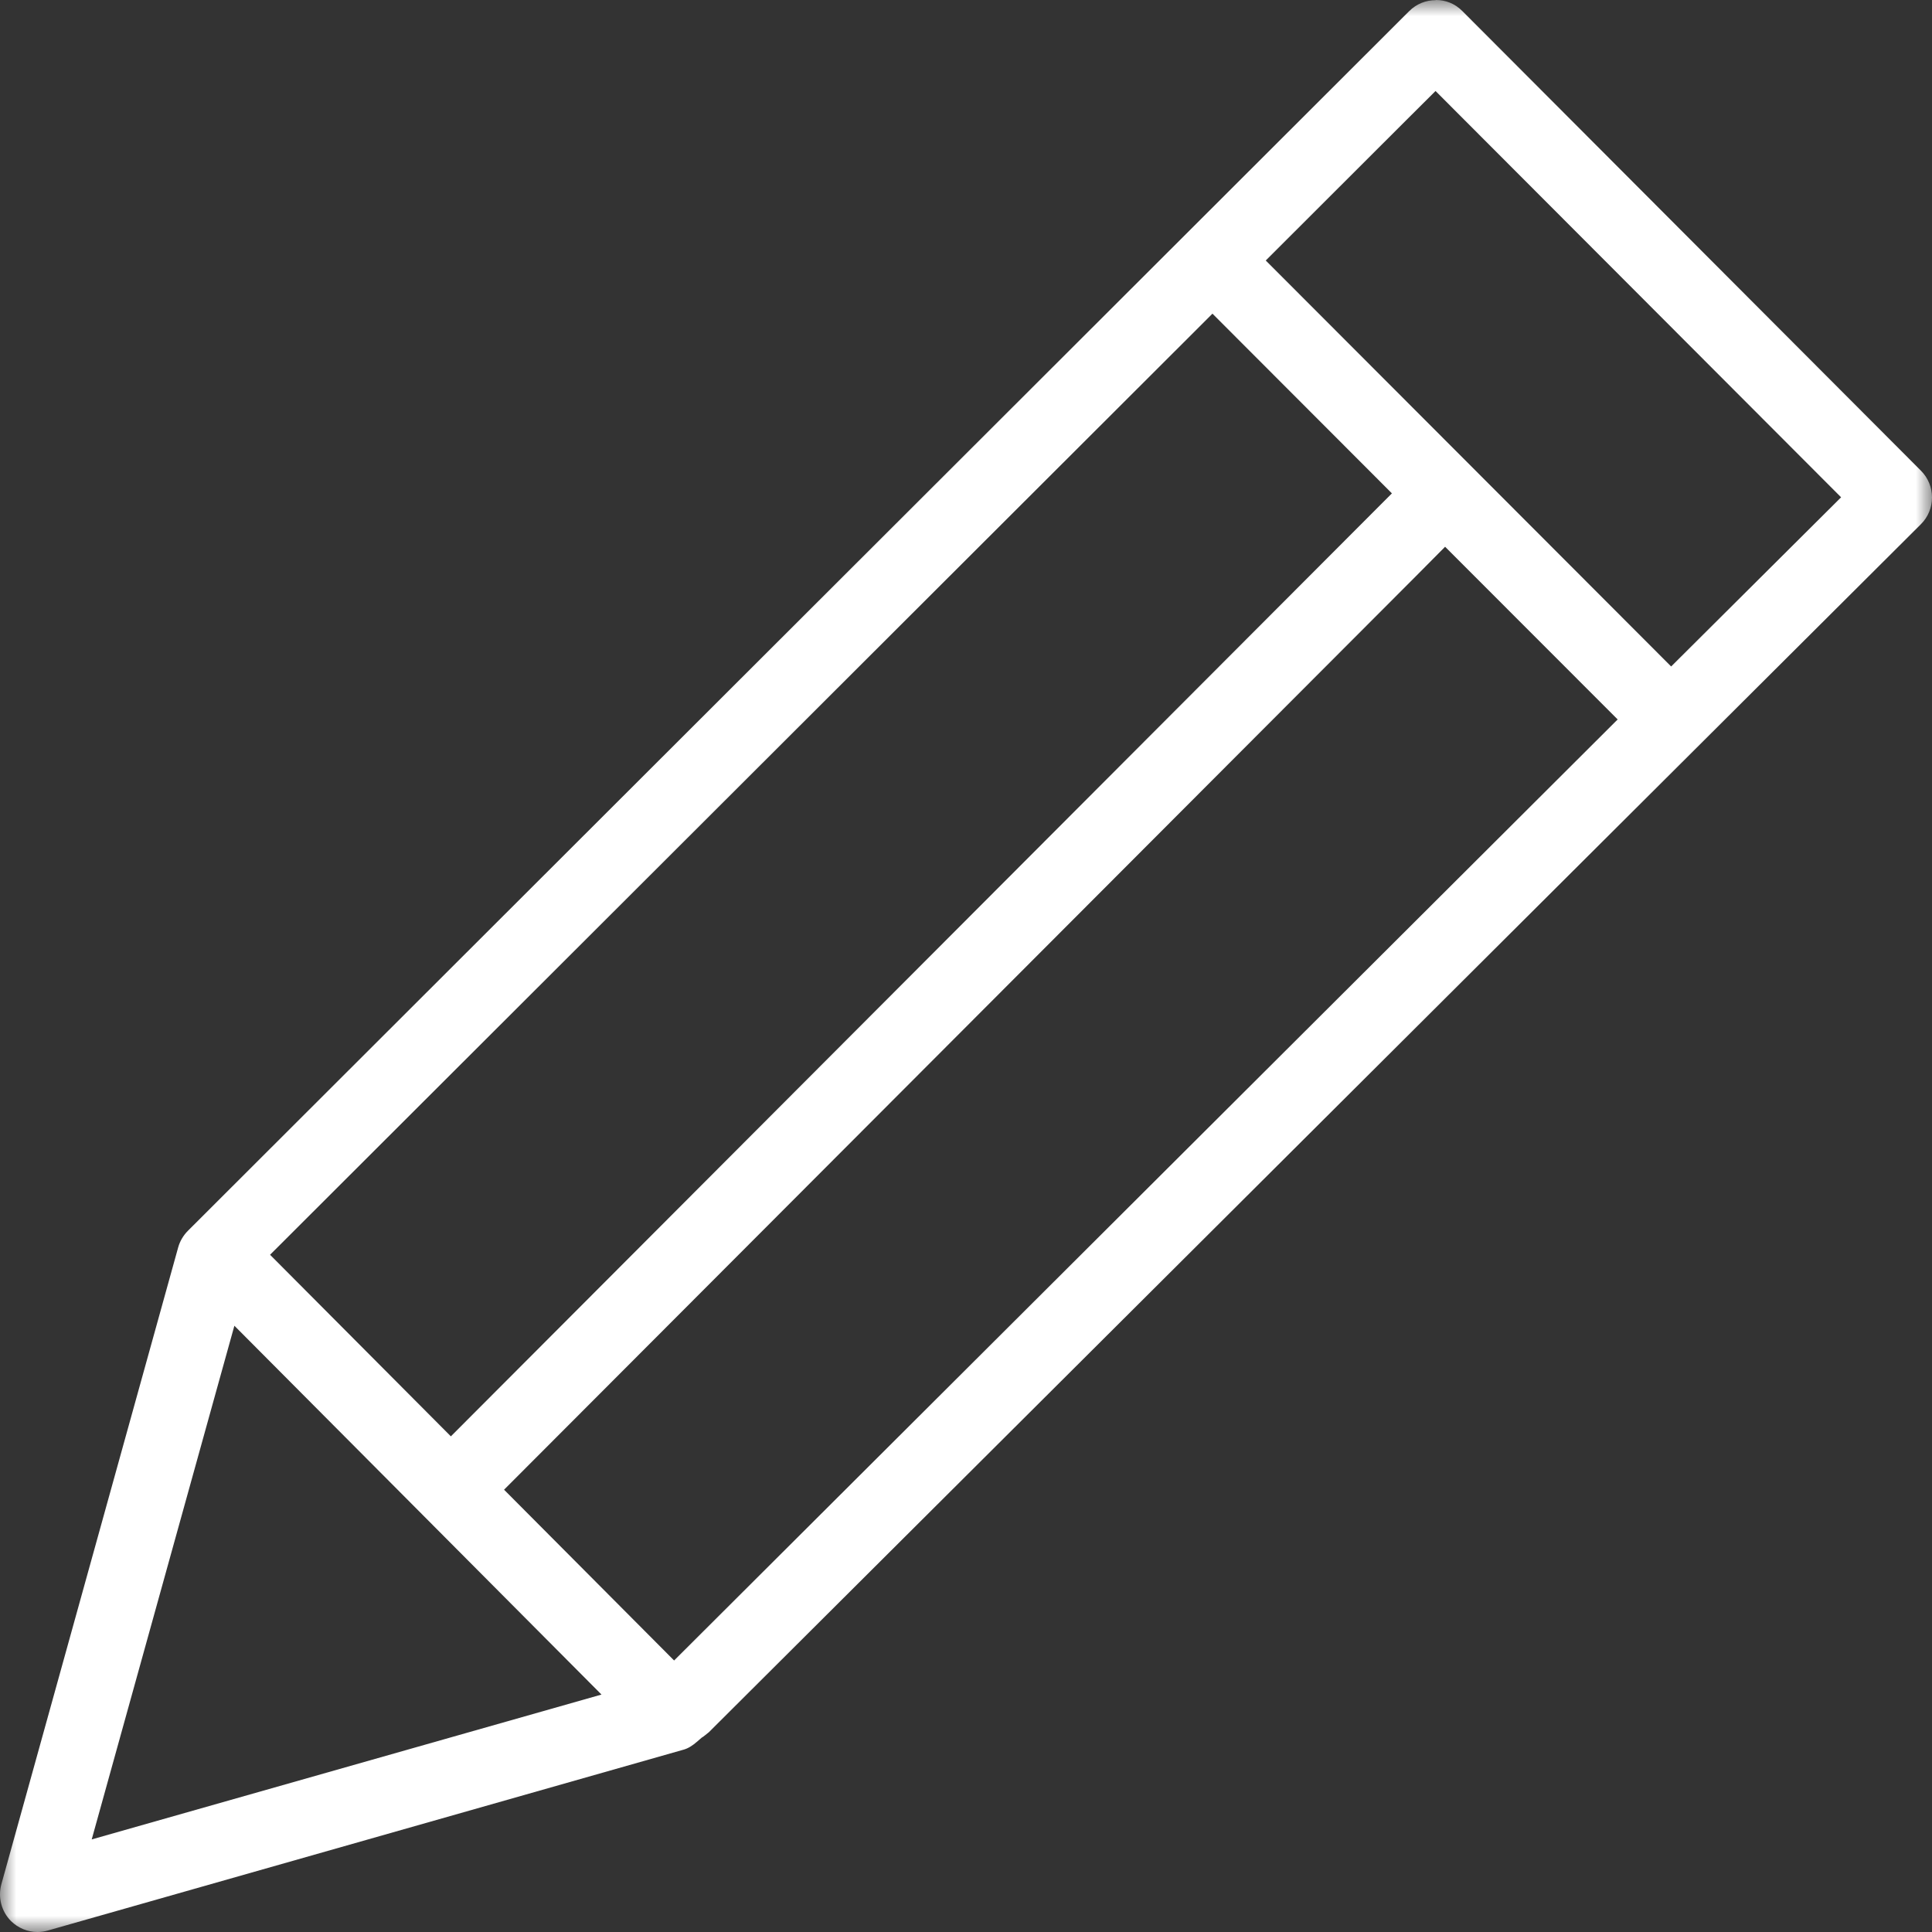 <?xml version="1.0" encoding="UTF-8"?>
<svg width="60px" height="60px" viewBox="0 0 60 60" version="1.1" xmlns="http://www.w3.org/2000/svg" xmlns:xlink="http://www.w3.org/1999/xlink">
    <rect x="0" y="0" width="60" height="60" fill="#333333" stroke="none"/>
    <!-- Generator: sketchtool 64 (101010) - https://sketch.com -->
    <title>B05CF374-24D9-46D2-B909-AA8395A97253matita</title>
    <desc>Created with sketchtool.</desc>
    <defs>
        <polygon id="path-1" points="0 0 60 0 60 60 0 60"></polygon>
    </defs>
    <g id="DESKTOP" stroke="none" stroke-width="1" fill="none" fill-rule="evenodd">
        <g id="HP" transform="translate(-810, -5482)">
            <g id="Group-3" transform="translate(810, 5482)">
                <mask id="mask-2" fill="white">
                    <use xlink:href="#path-1"></use>
                </mask>
                <g id="Clip-2"></g>
                <path d="M44.59,0.005 C44.288,0.005 43.995,0.115 43.761,0.348 L5.838,38.221 C5.692,38.367 5.588,38.547 5.536,38.73 L0.044,58.512 C-0.071,58.922 0.044,59.36 0.341,59.66 C0.565,59.88 0.862,60 1.164,60 C1.269,60 1.378,59.985 1.49,59.953 L21.227,54.338 C21.36,54.302 21.503,54.219 21.668,54.072 C21.84,53.918 21.863,53.9 21.746,54.023 L21.811,53.955 L21.884,53.9 C22.007,53.803 22.035,53.777 21.999,53.811 L59.656,16.279 C59.877,16.06 60,15.762 60,15.449 C60,15.141 59.88,14.841 59.658,14.619 L45.411,0.34 C45.179,0.107 44.892,0 44.587,0 L44.59,0.005 Z M44.582,2.826 L57.177,15.444 L51.899,20.698 L39.309,8.09 L43.68,3.724 L44.582,2.826 Z M37.654,9.741 L43.227,15.322 L14.002,44.607 L8.387,38.968 L36.752,10.642 L37.654,9.741 Z M44.879,16.98 L50.238,22.343 L20.935,51.568 L15.654,46.264 L43.982,17.884 L44.879,16.98 Z M7.279,41.172 L18.68,52.626 L2.848,57.125 L6.693,43.28 L7.279,41.172 Z" id="Fill-1" fill="#FFFFFF" mask="url(#mask-2)"></path>
            </g>
        </g>
    </g>
</svg>